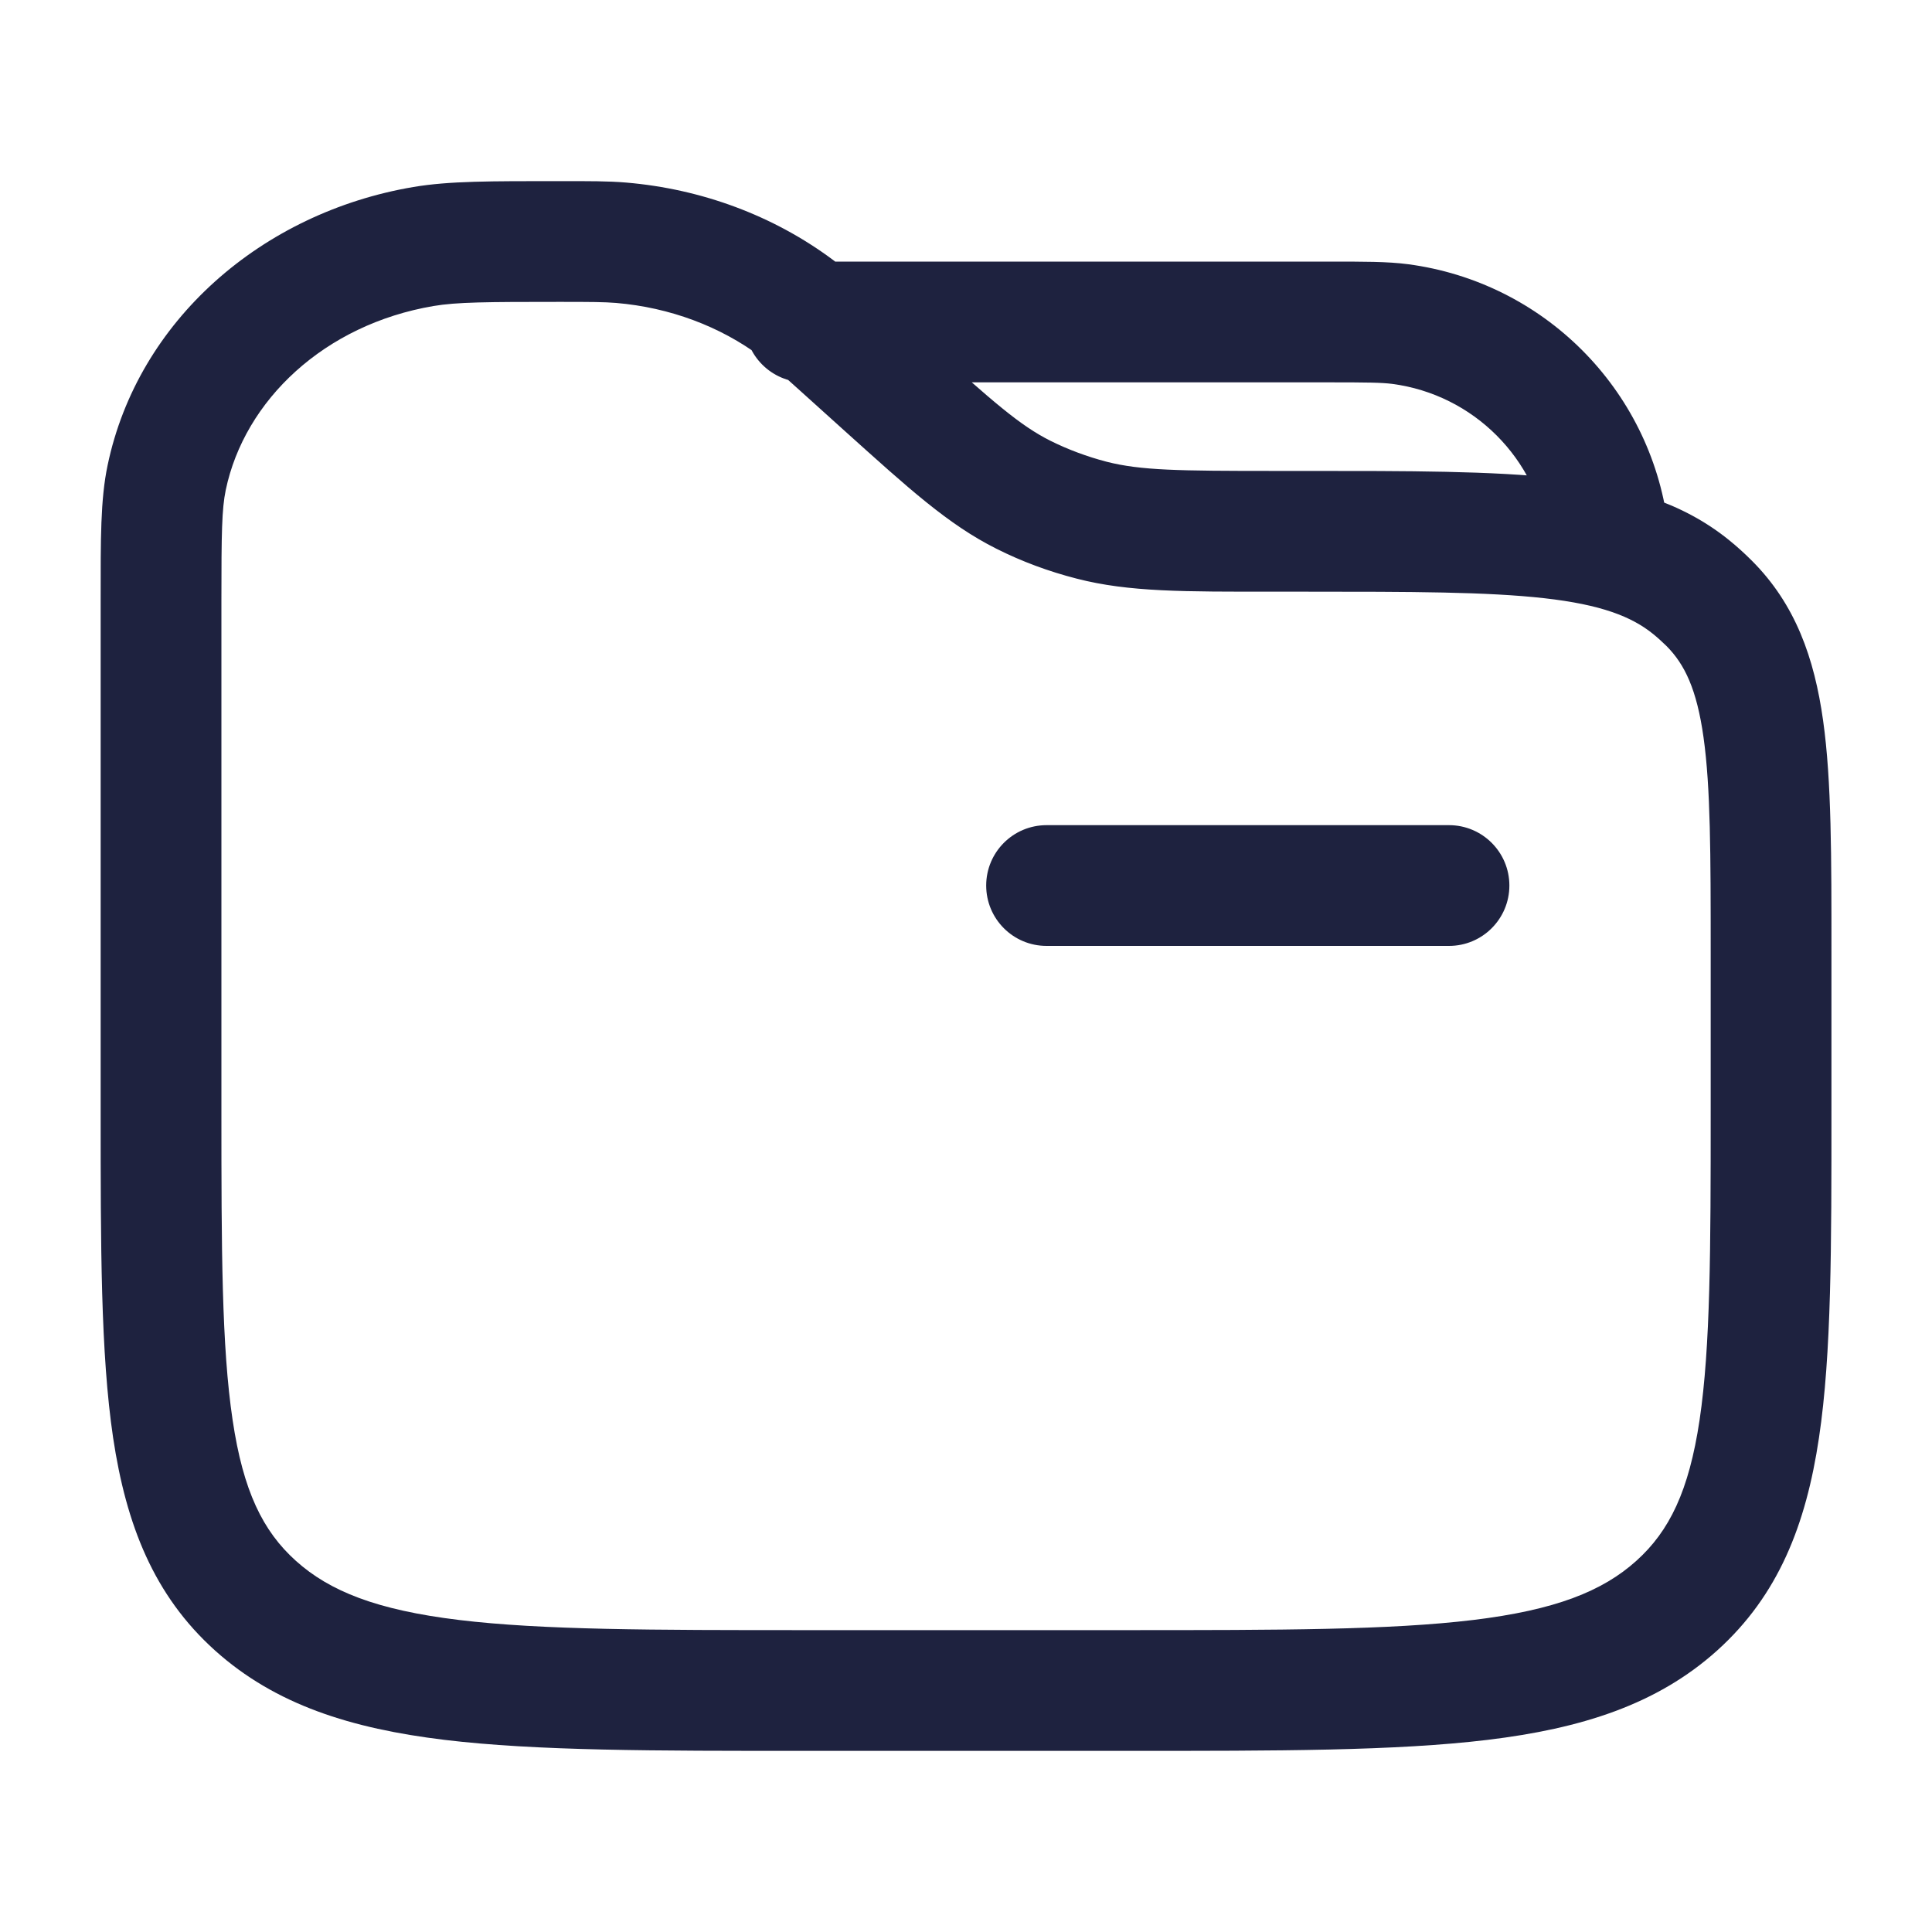 
<svg width="20" height="20" viewBox="0 0 20 20" fill="none" xmlns="http://www.w3.org/2000/svg">
<path d="M15 9.792C15.345 9.792 15.625 9.512 15.625 9.167C15.625 8.822 15.345 8.542 15 8.542V9.792ZM10.834 8.542C10.488 8.542 10.209 8.822 10.209 9.167C10.209 9.512 10.488 9.792 10.834 9.792V8.542ZM8.334 2.708C7.988 2.708 7.708 2.988 7.708 3.333C7.708 3.678 7.988 3.958 8.334 3.958V2.708ZM14.493 3.355L14.575 2.735L14.493 3.355ZM16.026 5.589C16.071 5.931 16.385 6.172 16.727 6.127C17.069 6.082 17.31 5.768 17.265 5.425L16.026 5.589ZM9.167 4L9.586 3.535V3.535L9.167 4ZM10.594 5.122L10.874 4.563L10.594 5.122ZM11.301 5.385L11.456 4.78L11.301 5.385ZM6.43 2.513L6.378 3.136L6.43 2.513ZM8.709 3.587L8.291 4.052L8.709 3.587ZM8.247 3.19L8.621 2.689V2.689L8.247 3.19ZM17.693 6.245L17.251 6.687L17.693 6.245ZM17.506 6.077L17.899 5.591L17.506 6.077ZM1.725 4.944L1.114 4.816L1.725 4.944ZM4.383 2.552L4.278 1.936L4.383 2.552ZM15 8.542H10.834V9.792H15V8.542ZM8.334 3.958H13.75V2.708H8.334V3.958ZM13.75 3.958C14.157 3.958 14.3 3.96 14.412 3.974L14.575 2.735C14.361 2.707 14.117 2.708 13.75 2.708V3.958ZM14.412 3.974C15.253 4.085 15.915 4.747 16.026 5.589L17.265 5.425C17.081 4.023 15.977 2.92 14.575 2.735L14.412 3.974ZM17.709 9.848V11.5H18.959V9.848H17.709ZM11.668 16.875H8.334V18.125H11.668V16.875ZM2.292 11.5V6.212H1.042V11.5H2.292ZM8.291 4.052L8.749 4.465L9.586 3.535L9.127 3.123L8.291 4.052ZM13.191 6.125H13.503V4.875H13.191V6.125ZM8.749 4.465C9.405 5.055 9.815 5.43 10.314 5.68L10.874 4.563C10.56 4.405 10.29 4.169 9.586 3.535L8.749 4.465ZM13.191 4.875C12.198 4.875 11.81 4.87 11.456 4.78L11.146 5.99C11.688 6.13 12.262 6.125 13.191 6.125V4.875ZM10.314 5.68C10.578 5.813 10.857 5.916 11.146 5.99L11.456 4.78C11.253 4.727 11.057 4.654 10.874 4.563L10.314 5.68ZM5.792 3.125C6.125 3.125 6.255 3.126 6.378 3.136L6.483 1.89C6.296 1.874 6.104 1.875 5.792 1.875V3.125ZM9.127 3.123C8.908 2.925 8.769 2.8 8.621 2.689L7.874 3.691C7.965 3.76 8.055 3.839 8.291 4.052L9.127 3.123ZM6.378 3.136C6.934 3.183 7.455 3.379 7.874 3.691L8.621 2.689C8.007 2.232 7.262 1.956 6.483 1.89L6.378 3.136ZM8.334 16.875C6.747 16.875 5.613 16.874 4.752 16.77C3.902 16.667 3.413 16.473 3.062 16.157L2.226 17.086C2.851 17.648 3.636 17.894 4.601 18.011C5.556 18.126 6.779 18.125 8.334 18.125V16.875ZM1.042 11.5C1.042 12.895 1.041 14.01 1.171 14.884C1.306 15.783 1.591 16.515 2.226 17.086L3.062 16.157C2.72 15.849 2.517 15.434 2.408 14.7C2.294 13.939 2.292 12.934 2.292 11.5H1.042ZM17.709 11.5C17.709 12.934 17.707 13.939 17.594 14.7C17.484 15.434 17.282 15.849 16.94 16.157L17.776 17.086C18.41 16.515 18.696 15.783 18.83 14.884C18.961 14.01 18.959 12.895 18.959 11.5H17.709ZM11.668 18.125C13.223 18.125 14.446 18.126 15.4 18.011C16.366 17.894 17.151 17.648 17.776 17.086L16.94 16.157C16.589 16.473 16.1 16.667 15.25 16.77C14.389 16.874 13.255 16.875 11.668 16.875V18.125ZM18.959 9.848C18.959 8.879 18.961 8.088 18.873 7.461C18.782 6.812 18.587 6.256 18.135 5.804L17.251 6.687C17.44 6.877 17.565 7.135 17.635 7.634C17.708 8.154 17.709 8.843 17.709 9.848H18.959ZM13.503 6.125C14.614 6.125 15.395 6.126 15.989 6.193C16.573 6.259 16.889 6.382 17.113 6.563L17.899 5.591C17.41 5.195 16.821 5.029 16.13 4.951C15.449 4.874 14.585 4.875 13.503 4.875V6.125ZM18.135 5.804C18.06 5.729 17.982 5.658 17.899 5.591L17.113 6.563C17.161 6.602 17.207 6.644 17.251 6.687L18.135 5.804ZM2.292 6.212C2.292 5.519 2.296 5.268 2.337 5.072L1.114 4.816C1.039 5.171 1.042 5.582 1.042 6.212H2.292ZM5.792 1.875C5.083 1.875 4.65 1.873 4.278 1.936L4.487 3.168C4.729 3.127 5.031 3.125 5.792 3.125V1.875ZM2.337 5.072C2.532 4.142 3.358 3.36 4.487 3.168L4.278 1.936C2.711 2.202 1.427 3.318 1.114 4.816L2.337 5.072Z" fill="#1E223F"/>
</svg>
